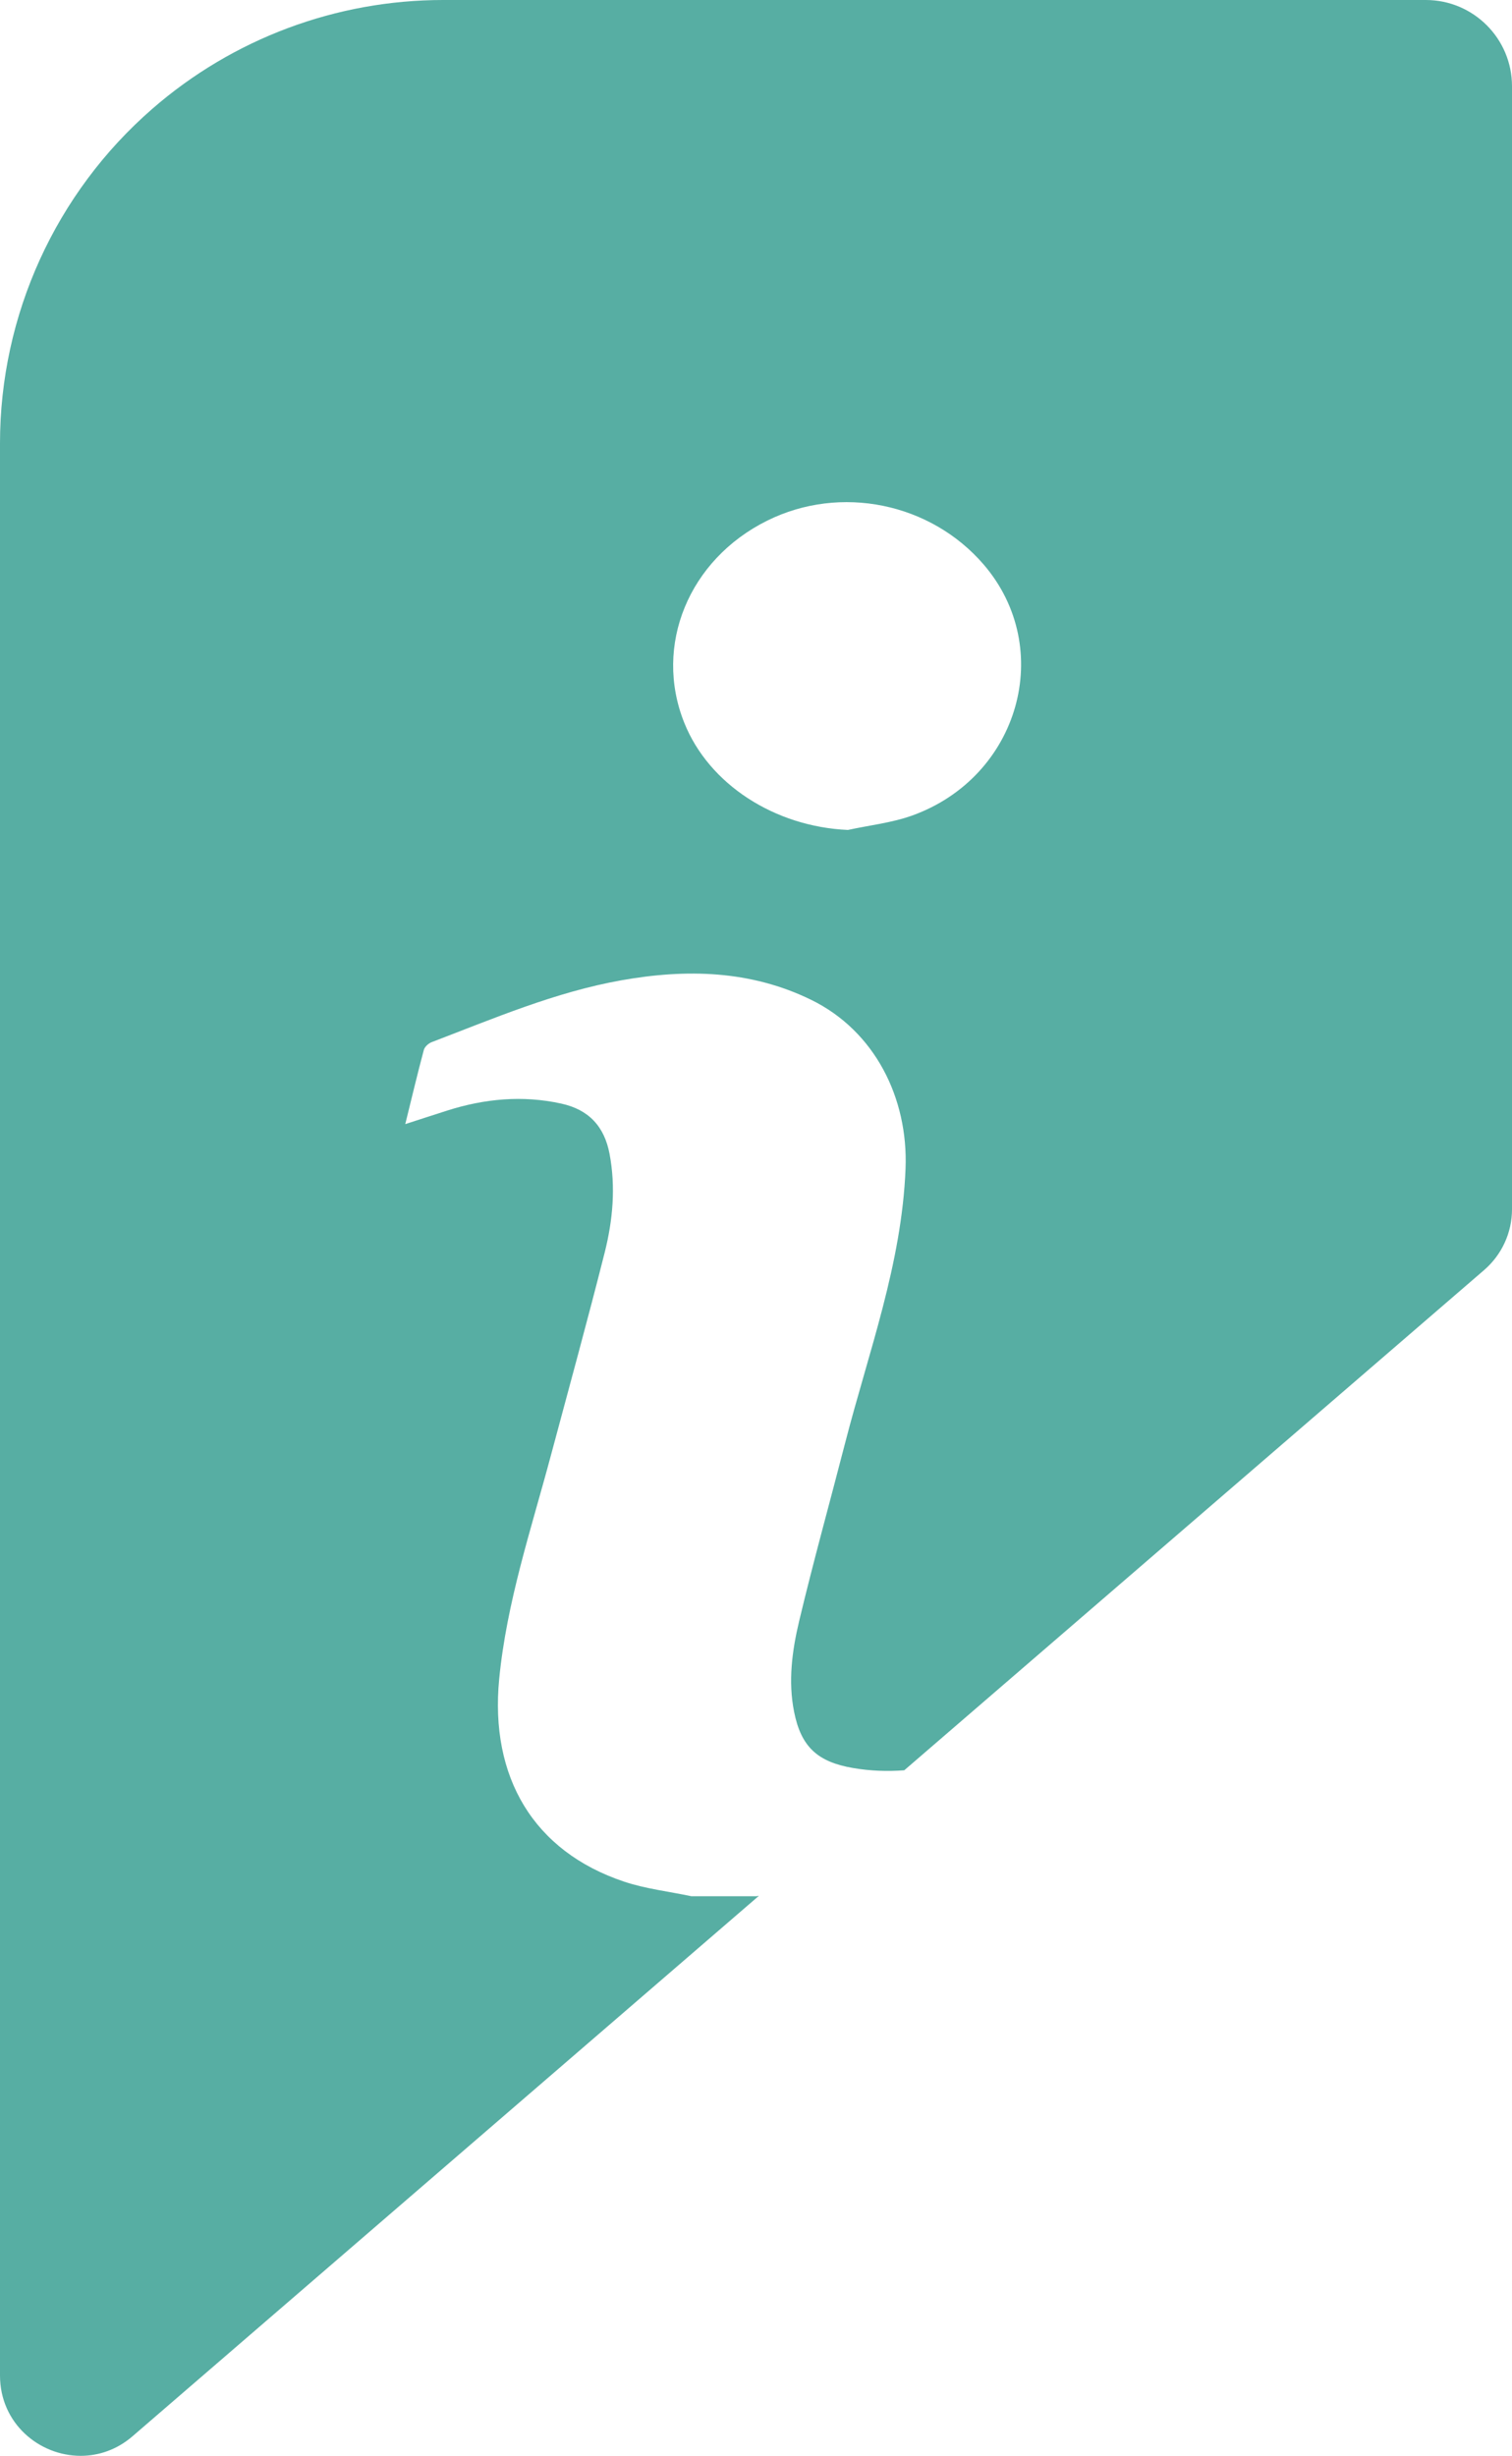 <svg xmlns="http://www.w3.org/2000/svg" id="Capa_1" viewBox="0 0 151.66 246.28"><defs><style>      .cls-1 {        fill: #57aea3;      }    </style></defs><path class="cls-1" d="M143.01,0H44.45c-10.72,0-21.08,3.87-29.17,10.91C5.58,19.35,0,31.59,0,44.46v193.76c0,4.81,3.94,8.06,8.09,8.06,1.8,0,3.64-.61,5.21-1.97l62.82-54.19c-.08.01-.15.02-.23.04h-6.55c-2.26-.48-4.59-.74-6.76-1.47-9.07-3.04-13.46-10.48-12.51-20.31.75-7.72,3.2-14.99,5.18-22.4,1.82-6.8,3.69-13.58,5.41-20.4.81-3.23,1.11-6.54.48-9.87-.52-2.75-2.09-4.44-4.85-5.04-3.88-.85-7.68-.49-11.43.7-1.33.42-2.65.86-4.21,1.36.65-2.63,1.22-5.04,1.86-7.43.08-.32.47-.67.79-.79,6.23-2.38,12.39-5.02,19.01-6.2,6.52-1.16,12.97-1.02,19.06,1.96,6.37,3.12,9.74,9.84,9.46,16.93-.38,9.56-3.71,18.39-6.05,27.47-1.54,5.98-3.2,11.93-4.63,17.93-.7,2.95-1.11,6-.5,9.06.7,3.53,2.36,5.03,5.9,5.64,1.75.3,3.46.36,5.15.23l58.17-50.17c1.77-1.53,2.79-3.75,2.79-6.09V8.65c0-4.78-3.87-8.65-8.65-8.65ZM91.51,81.78c-2.06.74-4.31.98-6.46,1.45-7.31-.32-13.94-4.55-16.42-10.76-3.09-7.73.45-16.36,8.33-20.26,7.34-3.64,16.39-1.79,21.72,4.42,7.2,8.4,3.57,21.27-7.17,25.15Z"></path></svg>